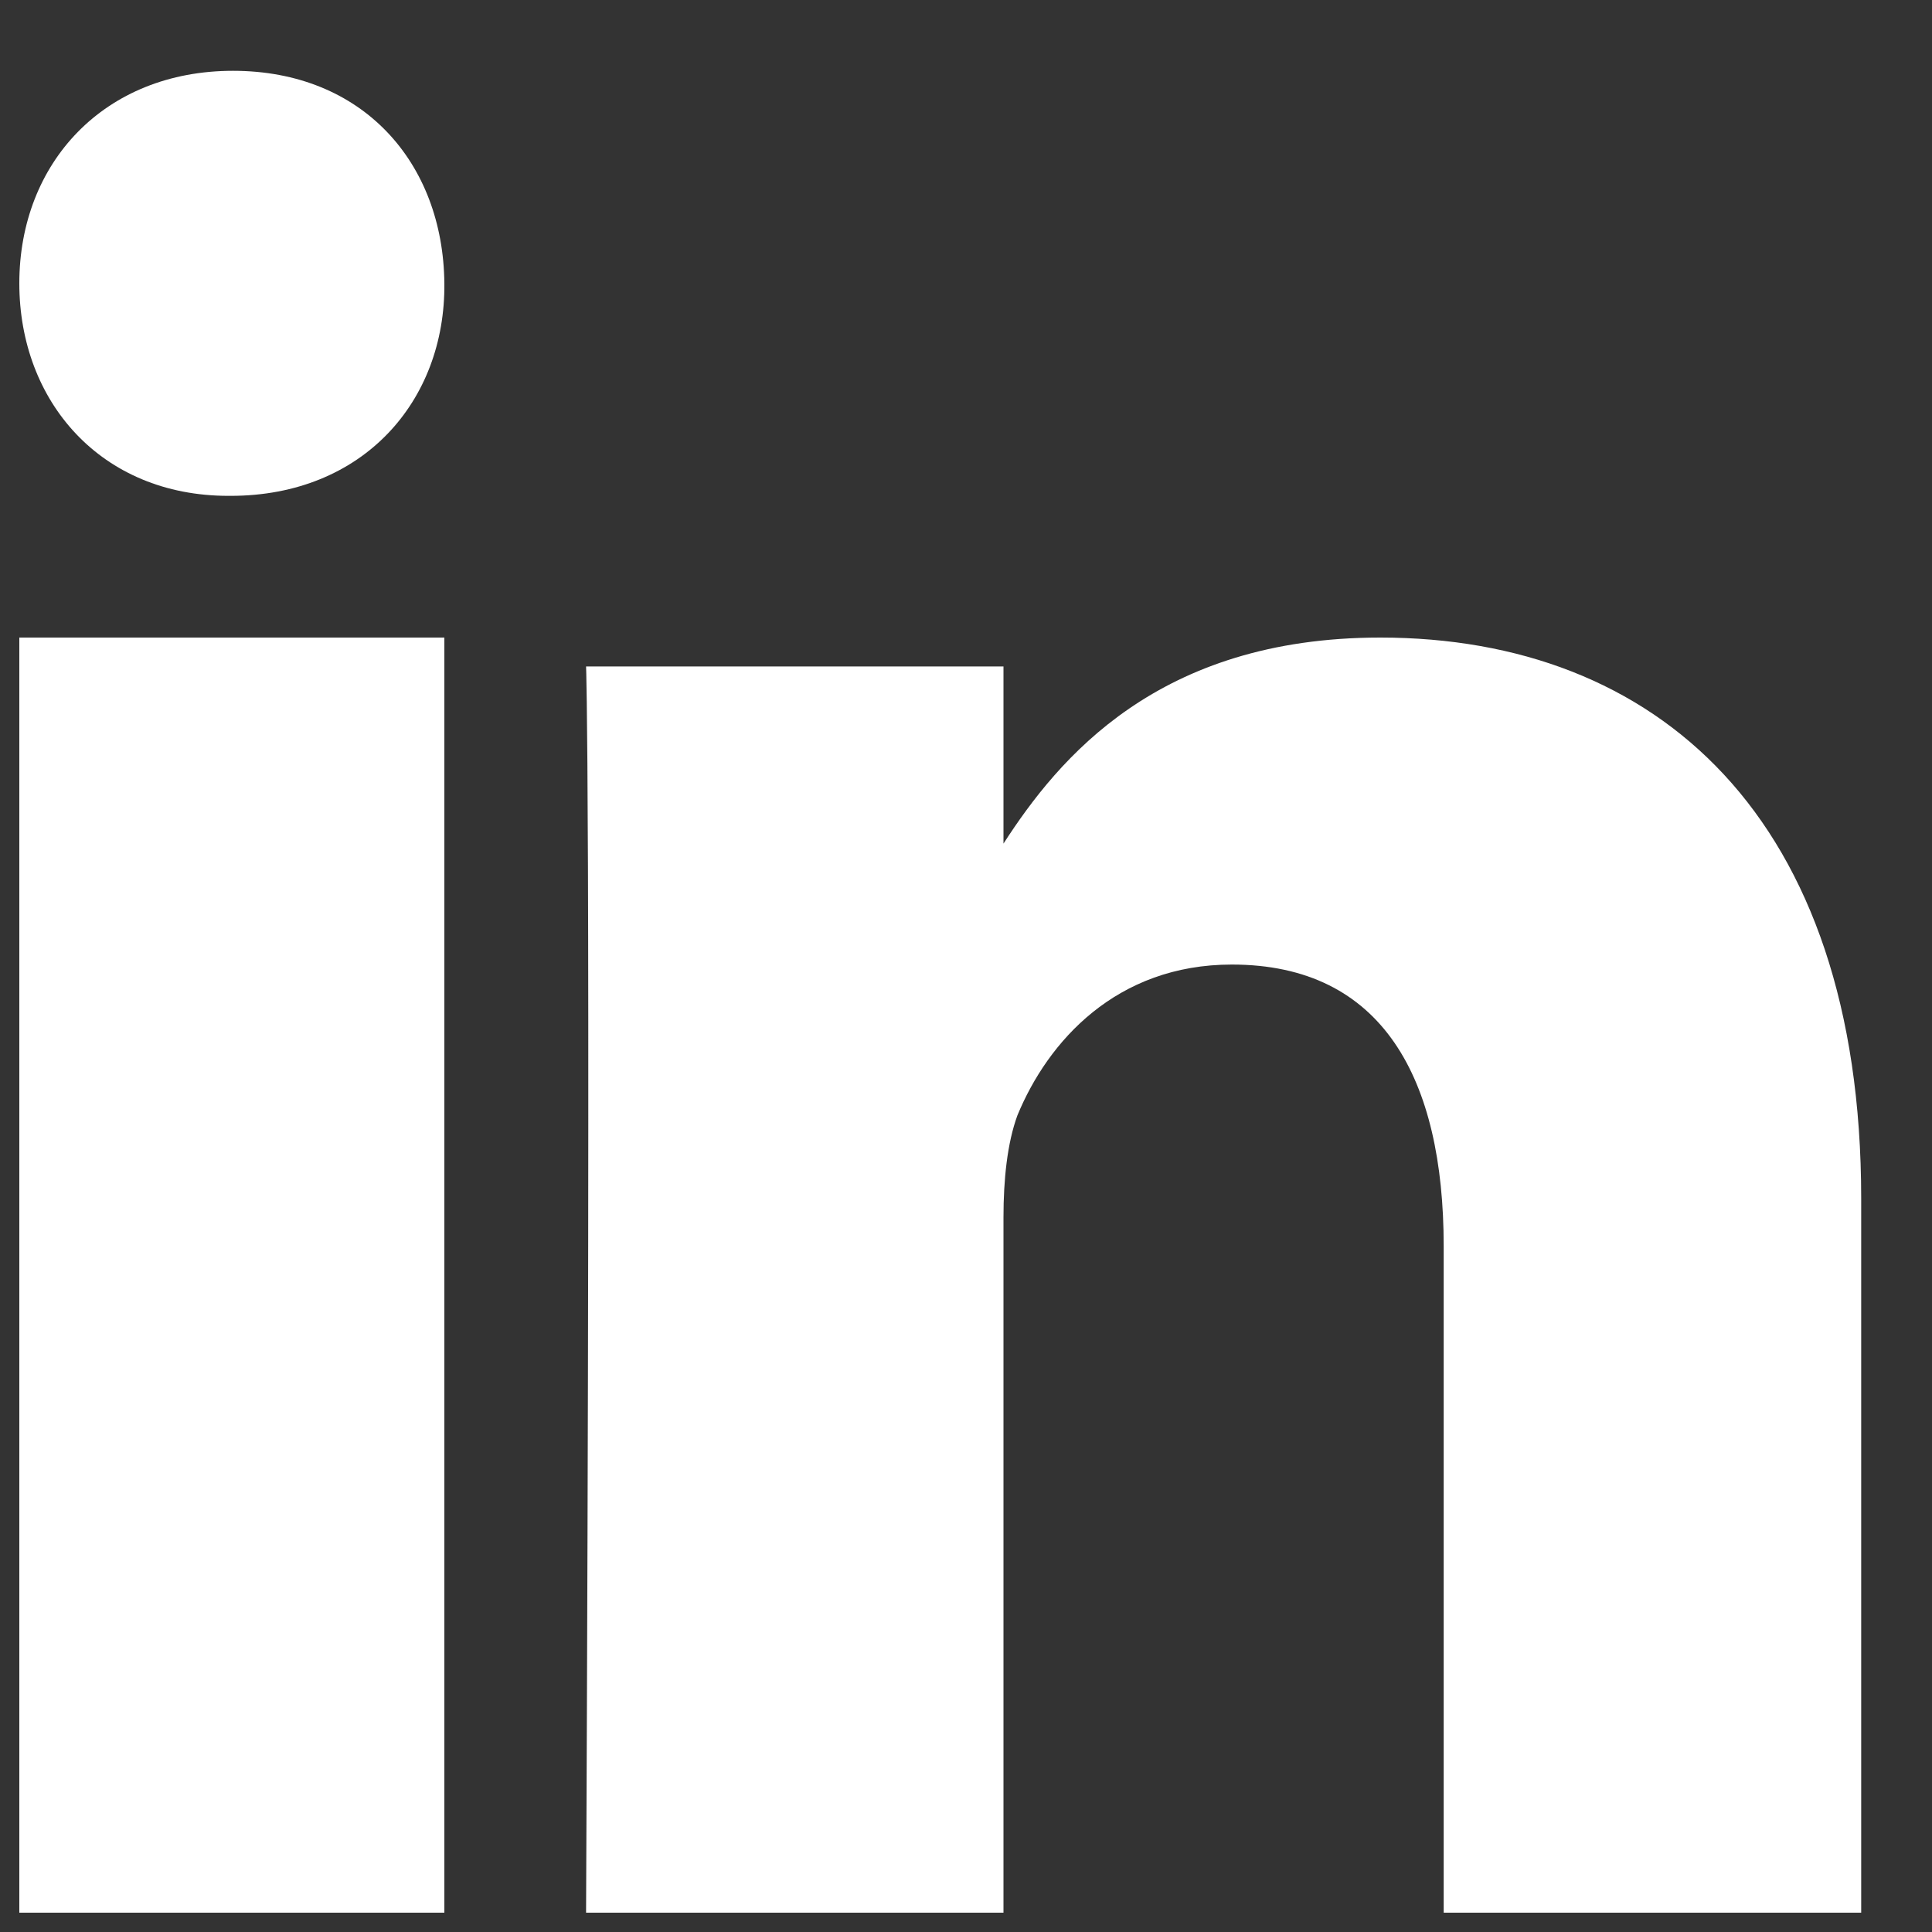 <?xml version="1.0" encoding="UTF-8"?>
<svg xmlns:xlink="http://www.w3.org/1999/xlink" xmlns="http://www.w3.org/2000/svg" width="20" height="20" viewBox="0 0 20 20" fill="none">
  <rect x="0" y="0" width="20" height="20" fill="#333333" stroke="none"/>
  <path fill-rule="evenodd" clip-rule="evenodd" d="M10.388 6.899V8.733C10.958 7.85 11.987 6.6 14.289 6.6C17.139 6.6 19.267 8.448 19.267 12.406V19.8H14.945V12.9C14.945 11.169 14.315 9.985 12.752 9.985C11.557 9.985 10.848 10.779 10.532 11.547C10.427 11.833 10.388 12.211 10.388 12.601V19.8H6.067C6.119 8.11 6.067 6.899 6.067 6.899H10.388ZM2.412 0.733C3.756 0.733 4.588 1.685 4.6 2.933C4.612 4.155 3.756 5.133 2.388 5.133H2.364C1.044 5.133 0.2 4.155 0.2 2.933C0.2 1.685 1.08 0.733 2.412 0.733ZM0.2 6.6H4.6V19.8H0.2V6.6Z" fill="white"></path>
</svg>

